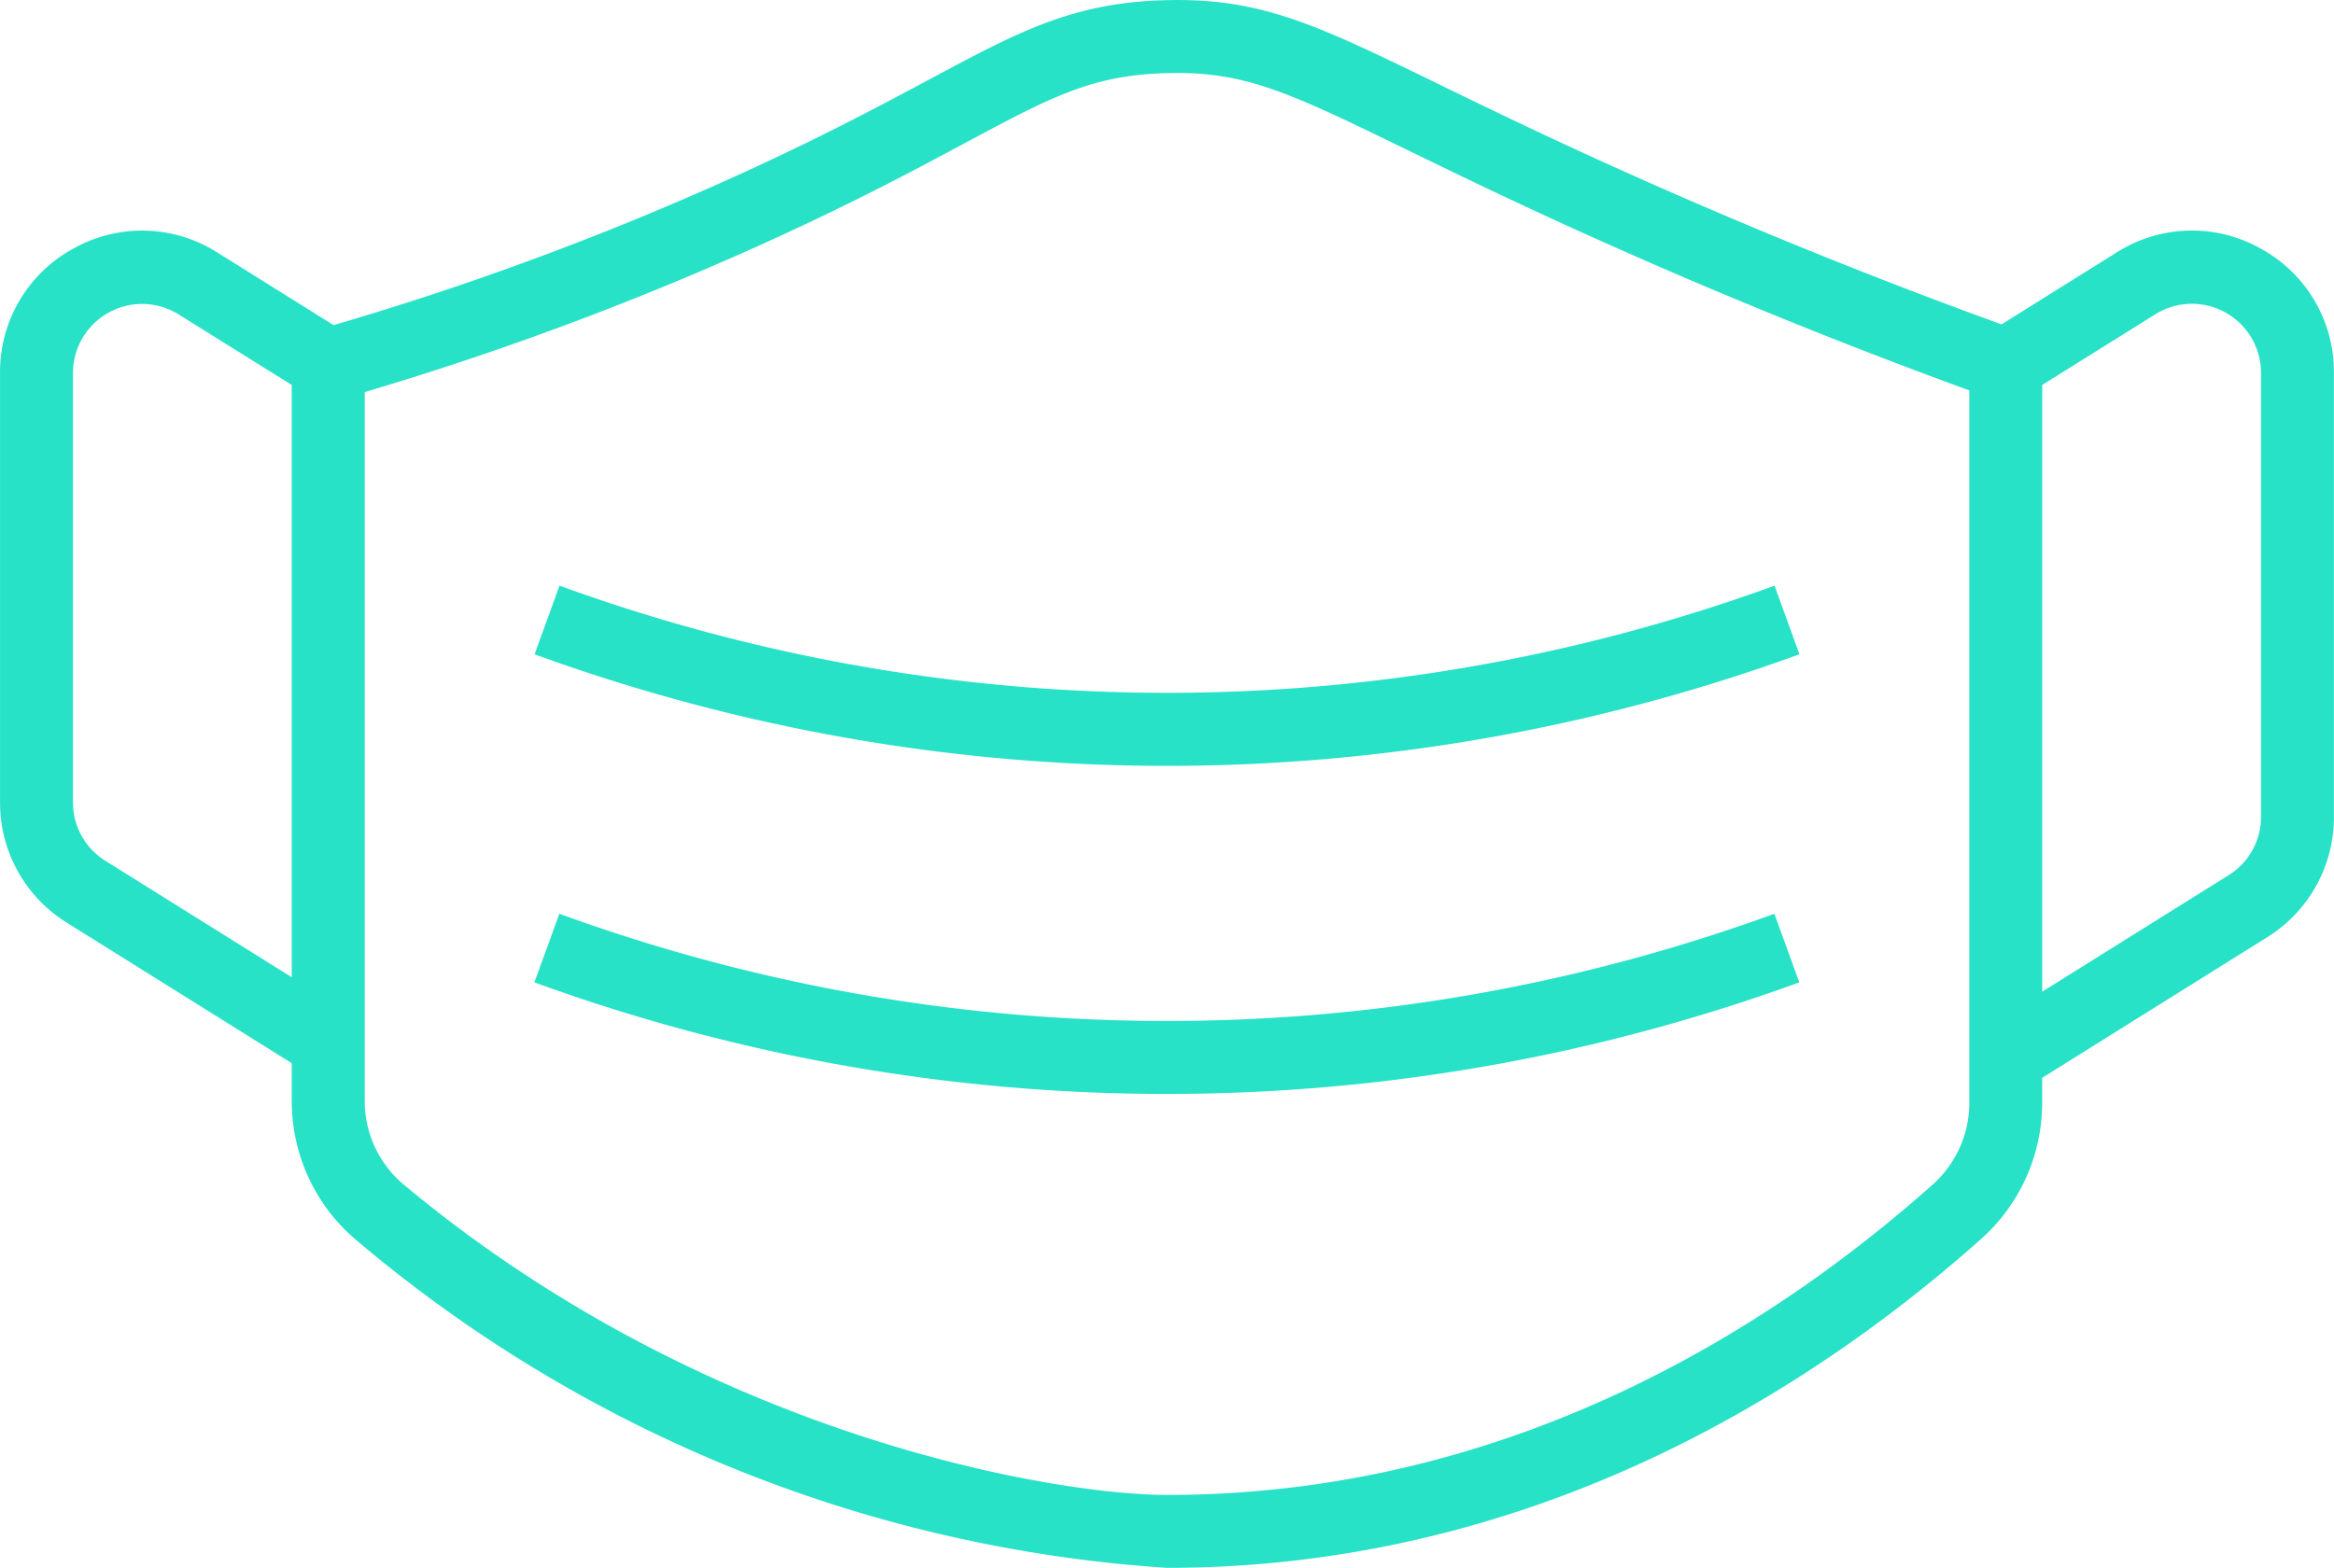 <svg xmlns="http://www.w3.org/2000/svg" width="54.407" height="36.558" viewBox="0 0 54.407 36.558"><defs><style>.a{fill:#27e2c6;}</style></defs><path class="a" d="M52.7,101.766a3.27,3.27,0,0,0-3.36.088l-2.684,1.678c-2.69-.976-5.4-2.063-8.059-3.237-2.193-.968-3.793-1.747-5.078-2.373-2.827-1.376-4.118-2.006-6.338-1.95-2.168.053-3.427.728-5.513,1.845-1.229.658-2.759,1.477-5.013,2.479a70.913,70.913,0,0,1-8.88,3.253l-2.711-1.694a3.27,3.27,0,0,0-3.36-.088A3.27,3.27,0,0,0,0,104.662v10.012a3.292,3.292,0,0,0,1.556,2.808L6.8,120.759v.876A4.234,4.234,0,0,0,8.323,124.9,32.536,32.536,0,0,0,27.2,132.526c8.569,0,15.05-4.169,18.978-7.667a4.255,4.255,0,0,0,1.425-3.175V121.1l5.245-3.278a3.292,3.292,0,0,0,1.556-2.808V104.662A3.27,3.27,0,0,0,52.7,101.766ZM2.457,116.04a1.6,1.6,0,0,1-.757-1.366V104.662A1.611,1.611,0,0,1,4.164,103.3L6.8,104.944v13.811Zm43.448,5.644a2.554,2.554,0,0,1-.855,1.906c-3.707,3.3-9.814,7.236-17.847,7.236-2.537,0-10.677-1.3-17.79-7.234a2.539,2.539,0,0,1-.912-1.956V105.11a72.654,72.654,0,0,0,8.846-3.261c2.311-1.027,3.871-1.862,5.125-2.534,2.052-1.1,2.988-1.6,4.752-1.643,1.8-.043,2.827.452,5.552,1.779,1.3.632,2.914,1.419,5.135,2.4,2.638,1.165,5.325,2.247,7.994,3.22Zm6.8-6.674a1.6,1.6,0,0,1-.757,1.366l-4.344,2.715V104.944l2.636-1.647a1.611,1.611,0,0,1,2.465,1.365Z" transform="translate(0.001 -95.968)"/><path class="a" d="M117.843,224.483l-.582,1.6a43.072,43.072,0,0,0,29.486,0l-.582-1.6a41.372,41.372,0,0,1-28.322,0Z" transform="translate(-104.8 -210.827)"/><path class="a" d="M132,298.982a41.251,41.251,0,0,1-14.161-2.5l-.582,1.6a43.072,43.072,0,0,0,29.486,0l-.582-1.6A41.249,41.249,0,0,1,132,298.982Z" transform="translate(-104.8 -275.176)"/></svg>